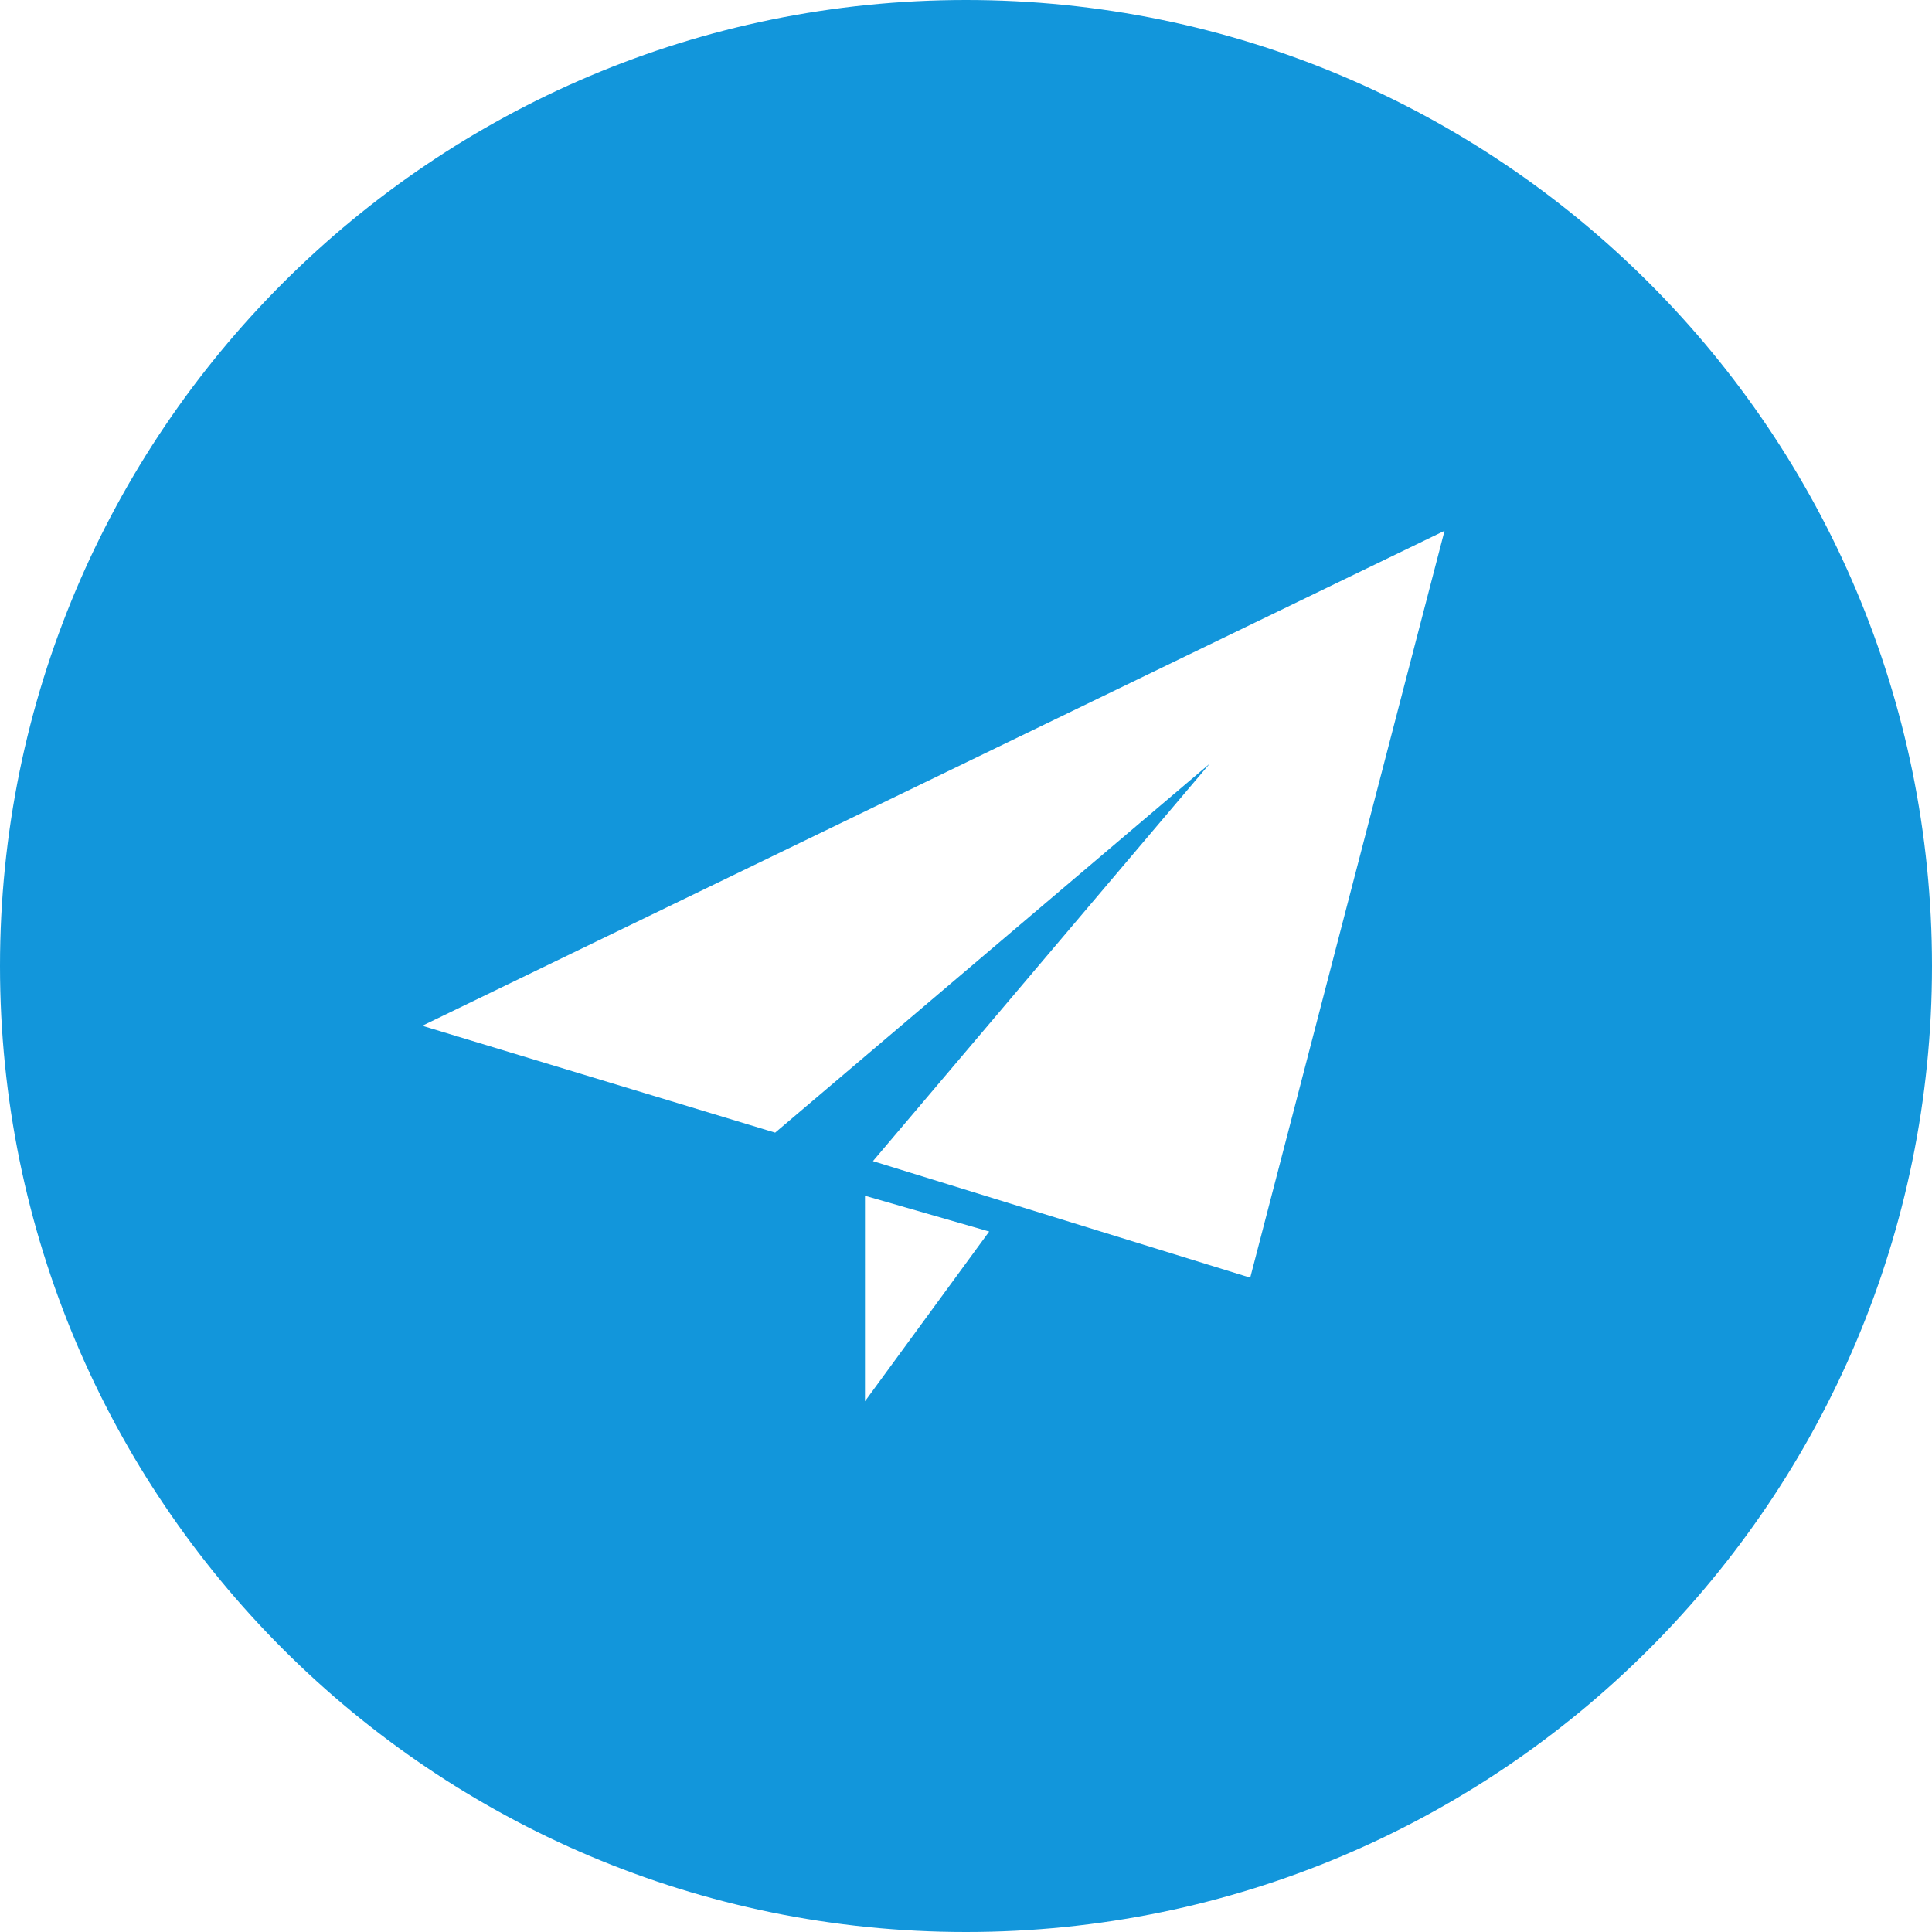 <?xml version="1.0" standalone="no"?><!DOCTYPE svg PUBLIC "-//W3C//DTD SVG 1.1//EN" "http://www.w3.org/Graphics/SVG/1.1/DTD/svg11.dtd"><svg t="1745999785081" class="icon" viewBox="0 0 1024 1024" version="1.1" xmlns="http://www.w3.org/2000/svg" p-id="4857" xmlns:xlink="http://www.w3.org/1999/xlink" width="200" height="200"><path d="M512.004 0C229.229 0 0 229.237 0 512.004s229.229 511.996 512.004 511.996 511.996-229.229 511.996-511.996S794.771 0 512.004 0z m-53.547 742.705V633.769l65.833 18.965z m204.186-65.513L462.685 615.421l178.503-210.667-230.339 195.576-187.031-56.655 541.816-262.347z" fill="#1296db" p-id="4858"></path></svg>